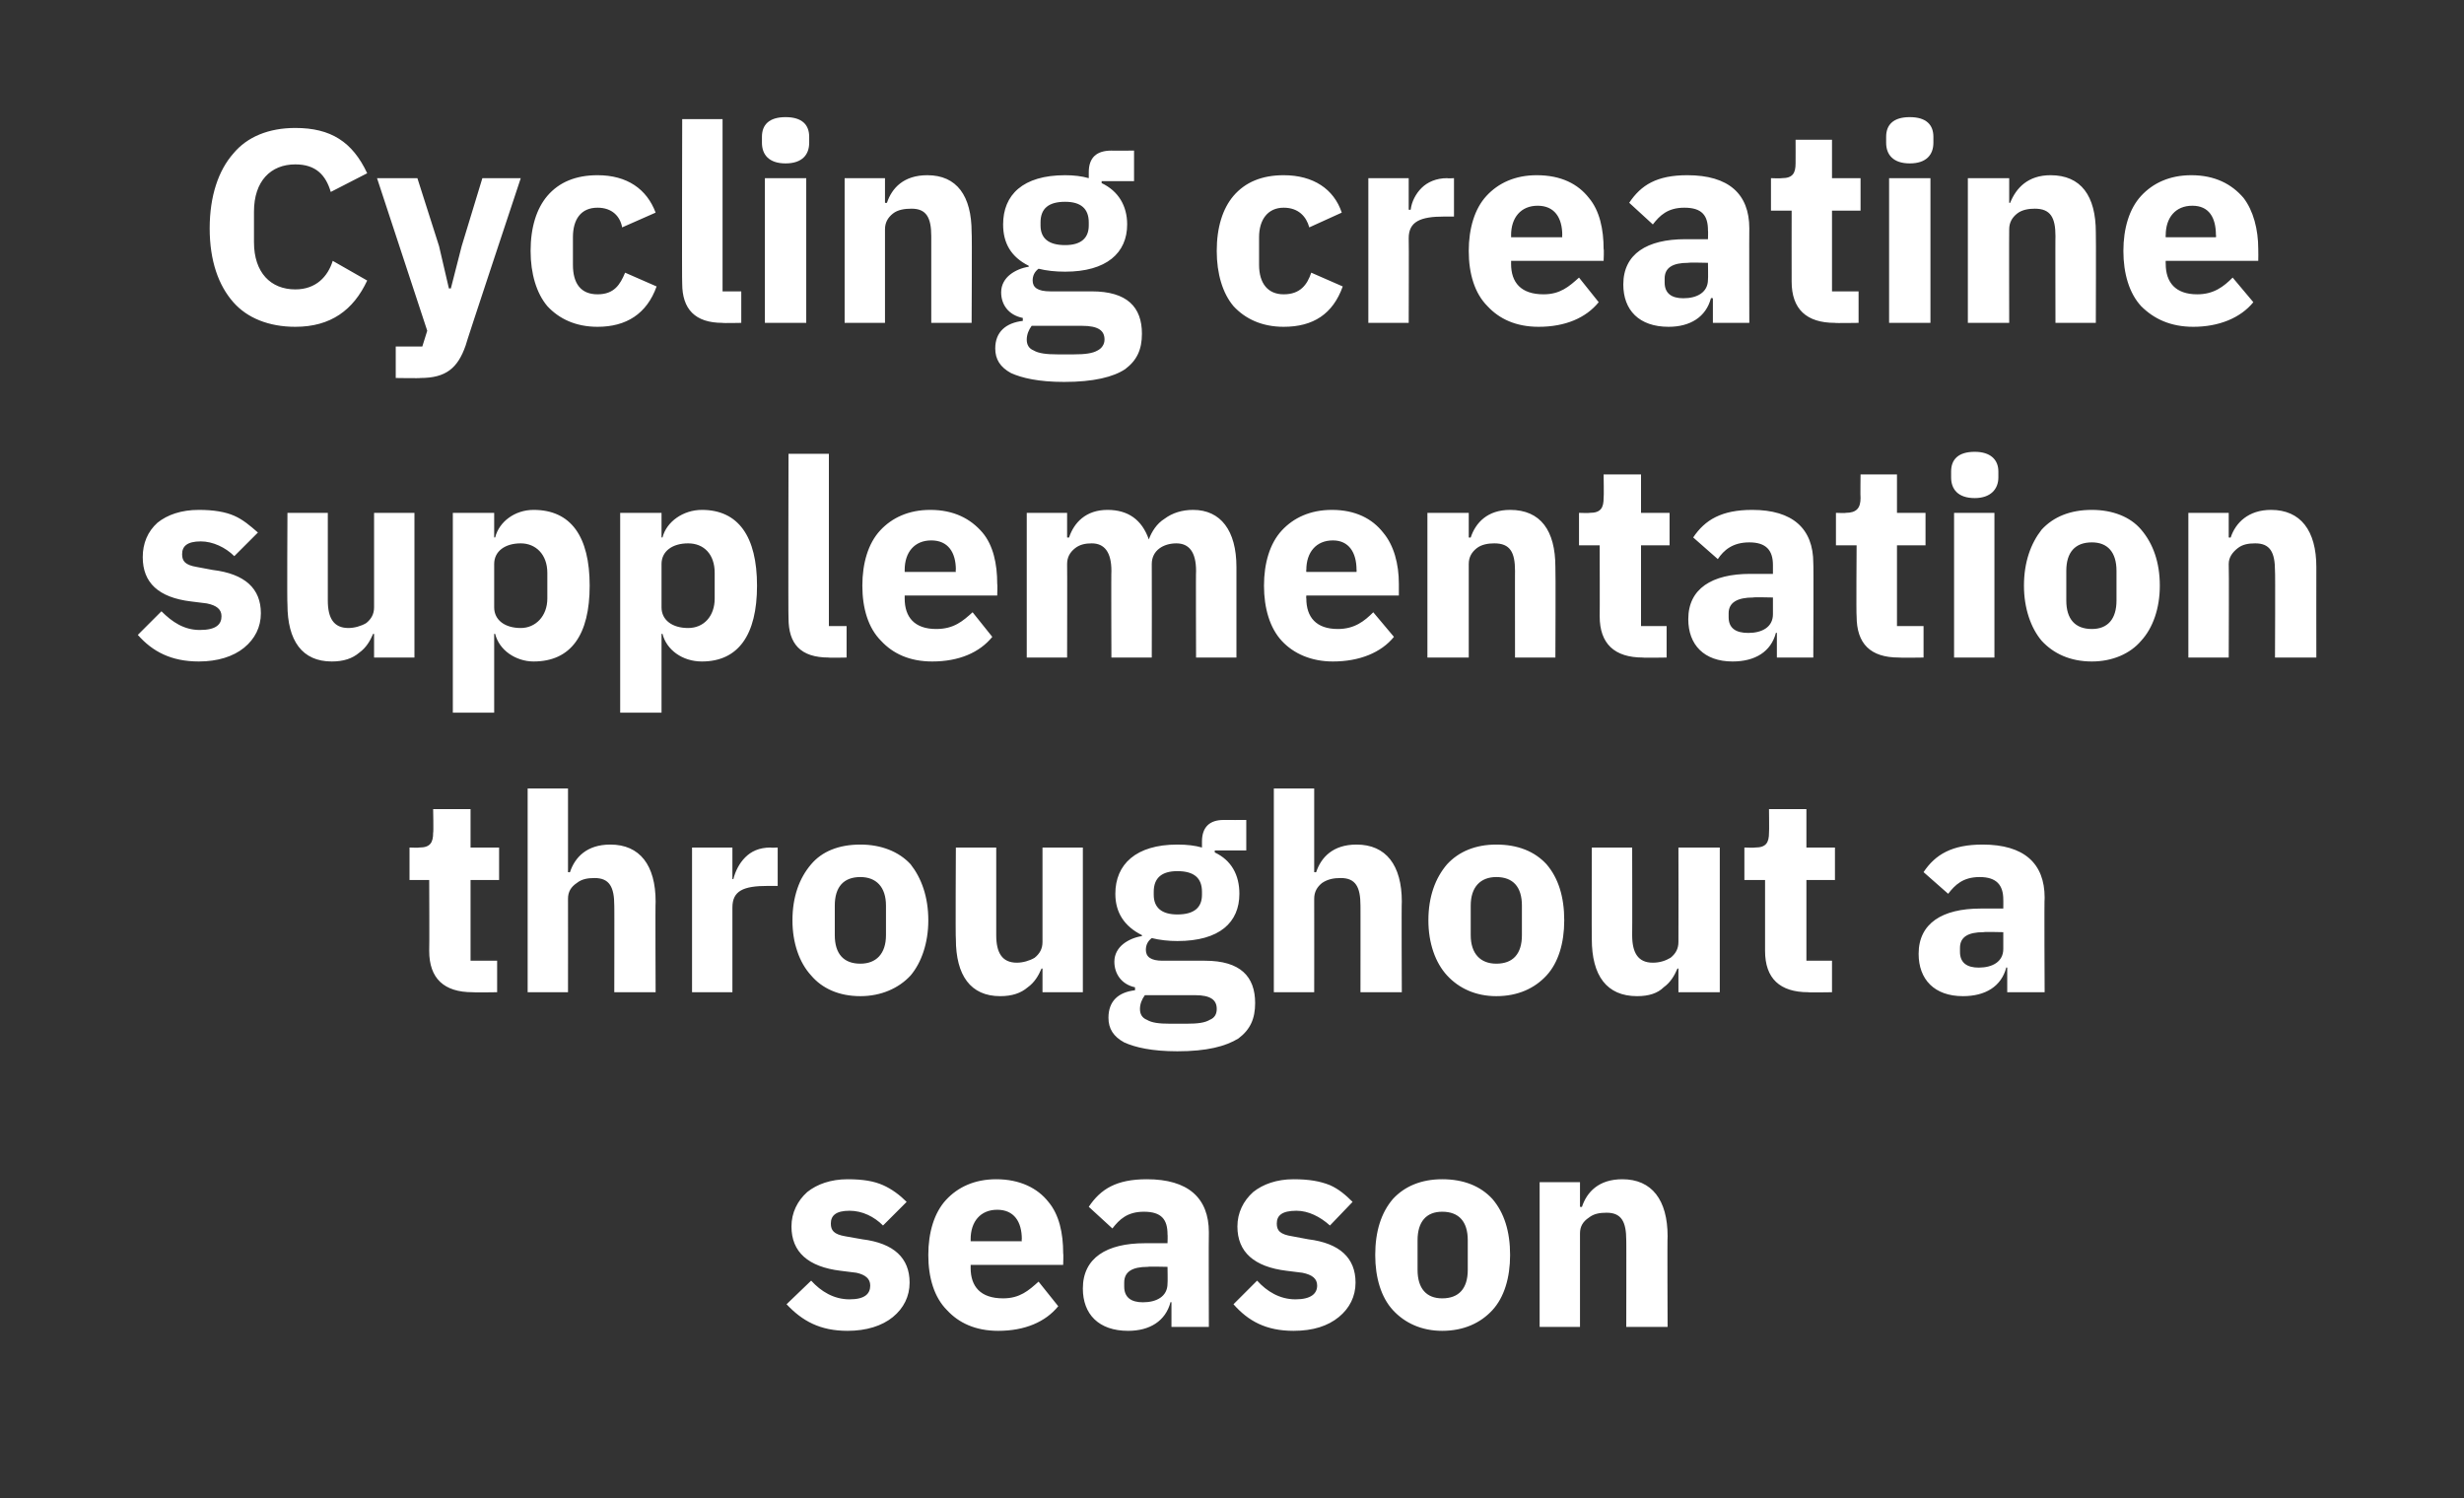 <?xml version="1.0" standalone="no"?><!DOCTYPE svg PUBLIC "-//W3C//DTD SVG 1.1//EN" "http://www.w3.org/Graphics/SVG/1.1/DTD/svg11.dtd"><svg xmlns="http://www.w3.org/2000/svg" version="1.1" width="250.3px" height="152.2px" viewBox="0 -11 250.3 152.2" style="top:-11px"><rect x="0" y="-11" width="250.3" height="152.2" fill="#333333" stroke="none"/>  <desc>Cycling creatine supplementation throughout a season</desc>  <defs/>  <g id="Polygon107025">    <path d="M 90.7 122.8 C 91.8 121.9 92.4 120.7 92.4 119.3 C 92.4 116.8 90.8 115.3 87.6 114.9 C 87.6 114.9 85.9 114.6 85.9 114.6 C 84.7 114.4 84.4 114 84.4 113.3 C 84.4 112.5 84.9 112 86.3 112 C 87.6 112 88.8 112.6 89.7 113.5 C 89.7 113.5 92.1 111.1 92.1 111.1 C 91.4 110.4 90.6 109.8 89.7 109.4 C 88.8 109 87.7 108.8 86.1 108.8 C 84.4 108.8 83 109.3 82 110.1 C 81 111 80.4 112.2 80.4 113.6 C 80.4 116.2 82.1 117.7 85.4 118.1 C 85.4 118.1 87 118.3 87 118.3 C 87.9 118.5 88.4 118.9 88.4 119.6 C 88.4 120.4 87.9 121 86.3 121 C 84.7 121 83.4 120.2 82.4 119.1 C 82.4 119.1 79.9 121.5 79.9 121.5 C 81.5 123.2 83.3 124.2 86.1 124.2 C 88 124.2 89.6 123.7 90.7 122.8 Z M 107.5 121.7 C 107.5 121.7 105.5 119.2 105.5 119.2 C 104.5 120.1 103.6 120.9 101.9 120.9 C 99.6 120.9 98.6 119.7 98.6 117.8 C 98.61 117.76 98.6 117.5 98.6 117.5 L 108 117.5 C 108 117.5 108.04 116.31 108 116.3 C 108 114.3 107.6 112.4 106.5 111.1 C 105.4 109.7 103.6 108.8 101.2 108.8 C 99 108.8 97.3 109.6 96.1 110.9 C 94.9 112.2 94.3 114.2 94.3 116.5 C 94.3 118.8 94.9 120.8 96.2 122.1 C 97.4 123.4 99.1 124.2 101.4 124.2 C 104.1 124.2 106.2 123.3 107.5 121.7 Z M 103.8 114.9 C 103.76 114.85 103.8 115.1 103.8 115.1 L 98.6 115.1 C 98.6 115.1 98.61 114.88 98.6 114.9 C 98.6 113.1 99.6 111.9 101.3 111.9 C 103 111.9 103.8 113.1 103.8 114.9 Z M 122.8 114.2 C 122.77 114.18 122.8 123.8 122.8 123.8 L 119 123.8 L 119 121.3 C 119 121.3 118.88 121.26 118.9 121.3 C 118.4 123.2 116.8 124.2 114.6 124.2 C 111.6 124.2 110 122.5 110 119.9 C 110 116.8 112.4 115.3 116.3 115.3 C 116.3 115.3 118.6 115.3 118.6 115.3 C 118.6 115.3 118.63 114.38 118.6 114.4 C 118.6 112.9 118 112.1 116.2 112.1 C 114.5 112.1 113.7 112.9 113 113.8 C 113 113.8 110.6 111.6 110.6 111.6 C 111.8 109.8 113.4 108.8 116.5 108.8 C 120.7 108.8 122.8 110.7 122.8 114.2 Z M 118.6 117.7 C 118.6 117.7 116.61 117.65 116.6 117.7 C 115 117.7 114.2 118.2 114.2 119.3 C 114.2 119.3 114.2 119.7 114.2 119.7 C 114.2 120.8 114.9 121.3 116.1 121.3 C 117.5 121.3 118.6 120.7 118.6 119.4 C 118.63 119.39 118.6 117.7 118.6 117.7 Z M 136 122.8 C 137.1 121.9 137.7 120.7 137.7 119.3 C 137.7 116.8 136.1 115.3 132.9 114.9 C 132.9 114.9 131.3 114.6 131.3 114.6 C 130 114.4 129.7 114 129.7 113.3 C 129.7 112.5 130.2 112 131.7 112 C 132.9 112 134.1 112.6 135.1 113.5 C 135.1 113.5 137.4 111.1 137.4 111.1 C 136.7 110.4 136 109.8 135.1 109.4 C 134.1 109 133 108.8 131.4 108.8 C 129.7 108.8 128.3 109.3 127.3 110.1 C 126.3 111 125.7 112.2 125.7 113.6 C 125.7 116.2 127.4 117.7 130.7 118.1 C 130.7 118.1 132.3 118.3 132.3 118.3 C 133.3 118.5 133.8 118.9 133.8 119.6 C 133.8 120.4 133.2 121 131.6 121 C 130 121 128.7 120.2 127.7 119.1 C 127.7 119.1 125.3 121.5 125.3 121.5 C 126.8 123.2 128.6 124.2 131.4 124.2 C 133.4 124.2 134.9 123.7 136 122.8 Z M 151.6 122.1 C 152.8 120.8 153.4 118.8 153.4 116.5 C 153.4 114.1 152.8 112.2 151.6 110.8 C 150.4 109.5 148.7 108.8 146.5 108.8 C 144.4 108.8 142.7 109.5 141.5 110.8 C 140.3 112.2 139.7 114.1 139.7 116.5 C 139.7 118.8 140.3 120.8 141.5 122.1 C 142.7 123.4 144.4 124.2 146.5 124.2 C 148.7 124.2 150.4 123.4 151.6 122.1 Z M 144 118 C 144 118 144 115 144 115 C 144 113.1 144.9 112.1 146.5 112.1 C 148.2 112.1 149.1 113.1 149.1 115 C 149.1 115 149.1 118 149.1 118 C 149.1 119.9 148.2 120.9 146.5 120.9 C 144.9 120.9 144 119.9 144 118 Z M 160.5 123.8 C 160.5 123.8 160.51 114.32 160.5 114.3 C 160.5 113.6 160.8 113.1 161.4 112.7 C 161.9 112.3 162.5 112.2 163.2 112.2 C 164.7 112.2 165.2 113.1 165.2 115 C 165.22 114.96 165.2 123.8 165.2 123.8 L 169.4 123.8 C 169.4 123.8 169.36 114.63 169.4 114.6 C 169.4 110.9 167.8 108.8 164.8 108.8 C 162.4 108.8 161.2 110.1 160.7 111.6 C 160.68 111.63 160.5 111.6 160.5 111.6 L 160.5 109.1 L 156.4 109.1 L 156.4 123.8 L 160.5 123.8 Z " stroke="none" fill="#fff"/>  </g>  <g id="Polygon107024">    <path d="M 50.5 89.8 L 50.5 86.6 L 47.8 86.6 L 47.8 78.4 L 50.7 78.4 L 50.7 75.1 L 47.8 75.1 L 47.8 71.2 L 44 71.2 C 44 71.2 44.05 73.57 44 73.6 C 44 74.6 43.7 75.1 42.6 75.1 C 42.59 75.14 41.6 75.1 41.6 75.1 L 41.6 78.4 L 43.6 78.4 C 43.6 78.4 43.63 85.56 43.6 85.6 C 43.6 88.4 45.1 89.8 48 89.8 C 48 89.84 50.5 89.8 50.5 89.8 Z M 53.6 89.8 L 57.7 89.8 C 57.7 89.8 57.71 80.32 57.7 80.3 C 57.7 79.6 58 79.1 58.6 78.7 C 59.1 78.3 59.7 78.2 60.4 78.2 C 61.9 78.2 62.4 79.1 62.4 81 C 62.42 80.96 62.4 89.8 62.4 89.8 L 66.6 89.8 C 66.6 89.8 66.56 80.63 66.6 80.6 C 66.6 76.9 65 74.8 62 74.8 C 59.6 74.8 58.4 76.1 57.9 77.6 C 57.88 77.63 57.7 77.6 57.7 77.6 L 57.7 69.1 L 53.6 69.1 L 53.6 89.8 Z M 74.4 89.8 C 74.4 89.8 74.4 81.24 74.4 81.2 C 74.4 79.5 75.5 79 78 79 C 77.98 79 79 79 79 79 L 79 75.1 C 79 75.1 78.29 75.14 78.3 75.1 C 77.1 75.1 76.3 75.5 75.7 76.1 C 75.1 76.7 74.7 77.5 74.5 78.3 C 74.54 78.33 74.4 78.3 74.4 78.3 L 74.4 75.1 L 70.3 75.1 L 70.3 89.8 L 74.4 89.8 Z M 92.5 88.1 C 93.6 86.8 94.3 84.8 94.3 82.5 C 94.3 80.1 93.6 78.2 92.5 76.8 C 91.3 75.5 89.5 74.8 87.4 74.8 C 85.2 74.8 83.5 75.5 82.4 76.8 C 81.2 78.2 80.5 80.1 80.5 82.5 C 80.5 84.8 81.2 86.8 82.4 88.1 C 83.5 89.4 85.2 90.2 87.4 90.2 C 89.5 90.2 91.3 89.4 92.5 88.1 Z M 84.8 84 C 84.8 84 84.8 81 84.8 81 C 84.8 79.1 85.7 78.1 87.4 78.1 C 89 78.1 90 79.1 90 81 C 90 81 90 84 90 84 C 90 85.9 89 86.9 87.4 86.9 C 85.7 86.9 84.8 85.9 84.8 84 Z M 105.9 89.8 L 110 89.8 L 110 75.1 L 105.9 75.1 C 105.9 75.1 105.9 84.69 105.9 84.7 C 105.9 85.4 105.6 85.9 105.1 86.3 C 104.6 86.6 103.9 86.8 103.3 86.8 C 101.8 86.8 101.2 85.8 101.2 84 C 101.2 84.02 101.2 75.1 101.2 75.1 L 97.1 75.1 C 97.1 75.1 97.05 84.38 97.1 84.4 C 97.1 88.1 98.6 90.2 101.6 90.2 C 102.8 90.2 103.7 89.9 104.4 89.3 C 105.1 88.8 105.5 88.1 105.8 87.4 C 105.76 87.38 105.9 87.4 105.9 87.4 L 105.9 89.8 Z M 122.4 86.6 C 122.4 86.6 118.1 86.6 118.1 86.6 C 116.9 86.6 116.4 86.2 116.4 85.5 C 116.4 85 116.6 84.6 117 84.3 C 117.8 84.5 118.7 84.6 119.6 84.6 C 123.9 84.6 125.9 82.7 125.9 79.8 C 125.9 77.9 125.1 76.4 123.4 75.6 C 123.4 75.56 123.4 75.4 123.4 75.4 L 126.6 75.4 L 126.6 72.3 C 126.6 72.3 124.32 72.31 124.3 72.3 C 122.9 72.3 122.1 73 122.1 74.5 C 122.1 74.5 122.1 75.1 122.1 75.1 C 121.4 74.9 120.6 74.8 119.6 74.8 C 115.4 74.8 113.3 76.8 113.3 79.8 C 113.3 81.7 114.2 83.1 116 84 C 116 84 116 84.1 116 84.1 C 115.3 84.2 114.6 84.5 114.1 84.9 C 113.6 85.3 113.2 85.9 113.2 86.7 C 113.2 87.9 113.9 89 115.3 89.3 C 115.3 89.3 115.3 89.6 115.3 89.6 C 113.6 89.8 112.6 90.7 112.6 92.4 C 112.6 93.5 113.1 94.3 114.2 94.9 C 115.3 95.4 117 95.8 119.6 95.8 C 122.6 95.8 124.5 95.3 125.8 94.5 C 127 93.6 127.5 92.5 127.5 90.9 C 127.5 88.2 126 86.6 122.4 86.6 Z M 122.9 92.6 C 122.4 92.9 121.7 93 120.5 93 C 120.5 93 118.9 93 118.9 93 C 117.7 93 117 92.9 116.5 92.6 C 116 92.4 115.8 92 115.8 91.5 C 115.8 91 116 90.5 116.3 90.1 C 116.3 90.1 121.4 90.1 121.4 90.1 C 123 90.1 123.6 90.6 123.6 91.5 C 123.6 92 123.4 92.4 122.9 92.6 Z M 117.2 79.9 C 117.2 79.9 117.2 79.6 117.2 79.6 C 117.2 78.2 118 77.5 119.6 77.5 C 121.3 77.5 122.1 78.2 122.1 79.6 C 122.1 79.6 122.1 79.9 122.1 79.9 C 122.1 81.2 121.3 81.9 119.6 81.9 C 118 81.9 117.2 81.2 117.2 79.9 Z M 129.4 89.8 L 133.5 89.8 C 133.5 89.8 133.51 80.32 133.5 80.3 C 133.5 79.6 133.8 79.1 134.3 78.7 C 134.9 78.3 135.5 78.2 136.2 78.2 C 137.7 78.2 138.2 79.1 138.2 81 C 138.21 80.96 138.2 89.8 138.2 89.8 L 142.4 89.8 C 142.4 89.8 142.36 80.63 142.4 80.6 C 142.4 76.9 140.8 74.8 137.8 74.8 C 135.4 74.8 134.2 76.1 133.7 77.6 C 133.68 77.63 133.5 77.6 133.5 77.6 L 133.5 69.1 L 129.4 69.1 L 129.4 89.8 Z M 157.1 88.1 C 158.3 86.8 158.9 84.8 158.9 82.5 C 158.9 80.1 158.3 78.2 157.1 76.8 C 155.9 75.5 154.2 74.8 152 74.8 C 149.9 74.8 148.2 75.5 147 76.8 C 145.8 78.2 145.1 80.1 145.1 82.5 C 145.1 84.8 145.8 86.8 147 88.1 C 148.2 89.4 149.9 90.2 152 90.2 C 154.2 90.2 155.9 89.4 157.1 88.1 Z M 149.4 84 C 149.4 84 149.4 81 149.4 81 C 149.4 79.1 150.4 78.1 152 78.1 C 153.7 78.1 154.6 79.1 154.6 81 C 154.6 81 154.6 84 154.6 84 C 154.6 85.9 153.7 86.9 152 86.9 C 150.4 86.9 149.4 85.9 149.4 84 Z M 170.5 89.8 L 174.7 89.8 L 174.7 75.1 L 170.5 75.1 C 170.5 75.1 170.52 84.69 170.5 84.7 C 170.5 85.4 170.2 85.9 169.7 86.3 C 169.2 86.6 168.6 86.8 167.9 86.8 C 166.4 86.8 165.8 85.8 165.8 84 C 165.82 84.02 165.8 75.1 165.8 75.1 L 161.7 75.1 C 161.7 75.1 161.68 84.38 161.7 84.4 C 161.7 88.1 163.2 90.2 166.3 90.2 C 167.5 90.2 168.4 89.9 169 89.3 C 169.7 88.8 170.1 88.1 170.4 87.4 C 170.38 87.38 170.5 87.4 170.5 87.4 L 170.5 89.8 Z M 186.1 89.8 L 186.1 86.6 L 183.5 86.6 L 183.5 78.4 L 186.4 78.4 L 186.4 75.1 L 183.5 75.1 L 183.5 71.2 L 179.7 71.2 C 179.7 71.2 179.73 73.57 179.7 73.6 C 179.7 74.6 179.4 75.1 178.3 75.1 C 178.28 75.14 177.2 75.1 177.2 75.1 L 177.2 78.4 L 179.3 78.4 C 179.3 78.4 179.31 85.56 179.3 85.6 C 179.3 88.4 180.8 89.8 183.7 89.8 C 183.68 89.84 186.1 89.8 186.1 89.8 Z M 207.7 80.2 C 207.65 80.18 207.7 89.8 207.7 89.8 L 203.9 89.8 L 203.9 87.3 C 203.9 87.3 203.76 87.26 203.8 87.3 C 203.3 89.2 201.7 90.2 199.4 90.2 C 196.5 90.2 194.9 88.5 194.9 85.9 C 194.9 82.8 197.3 81.3 201.2 81.3 C 201.18 81.3 203.5 81.3 203.5 81.3 C 203.5 81.3 203.51 80.38 203.5 80.4 C 203.5 78.9 202.8 78.1 201.1 78.1 C 199.4 78.1 198.6 78.9 197.9 79.8 C 197.9 79.8 195.4 77.6 195.4 77.6 C 196.6 75.8 198.3 74.8 201.4 74.8 C 205.6 74.8 207.7 76.7 207.7 80.2 Z M 203.5 83.7 C 203.5 83.7 201.49 83.65 201.5 83.7 C 199.9 83.7 199.1 84.2 199.1 85.3 C 199.1 85.3 199.1 85.7 199.1 85.7 C 199.1 86.8 199.8 87.3 201 87.3 C 202.4 87.3 203.5 86.7 203.5 85.4 C 203.51 85.39 203.5 83.7 203.5 83.7 Z " stroke="none" fill="#fff"/>  </g>  <g id="Polygon107023">    <path d="M 24.8 54.8 C 25.9 53.9 26.5 52.7 26.5 51.3 C 26.5 48.8 24.9 47.3 21.6 46.9 C 21.6 46.9 20 46.6 20 46.6 C 18.8 46.4 18.5 46 18.5 45.3 C 18.5 44.5 19 44 20.4 44 C 21.6 44 22.9 44.6 23.8 45.5 C 23.8 45.5 26.2 43.1 26.2 43.1 C 25.4 42.4 24.7 41.8 23.8 41.4 C 22.9 41 21.7 40.8 20.2 40.8 C 18.4 40.8 17 41.3 16 42.1 C 15 43 14.5 44.2 14.5 45.6 C 14.5 48.2 16.1 49.7 19.4 50.1 C 19.4 50.1 21 50.3 21 50.3 C 22 50.5 22.5 50.9 22.5 51.6 C 22.5 52.4 22 53 20.3 53 C 18.7 53 17.5 52.2 16.4 51.1 C 16.4 51.1 14 53.5 14 53.5 C 15.5 55.2 17.4 56.2 20.2 56.2 C 22.1 56.2 23.7 55.7 24.8 54.8 Z M 38 55.8 L 42.1 55.8 L 42.1 41.1 L 38 41.1 C 38 41.1 38 50.69 38 50.7 C 38 51.4 37.7 51.9 37.2 52.3 C 36.7 52.6 36 52.8 35.4 52.8 C 33.9 52.8 33.3 51.8 33.3 50 C 33.3 50.02 33.3 41.1 33.3 41.1 L 29.2 41.1 C 29.2 41.1 29.15 50.38 29.2 50.4 C 29.2 54.1 30.7 56.2 33.7 56.2 C 34.9 56.2 35.8 55.9 36.5 55.3 C 37.2 54.8 37.6 54.1 37.9 53.4 C 37.86 53.38 38 53.4 38 53.4 L 38 55.8 Z M 46 61.4 L 50.2 61.4 L 50.2 53.4 C 50.2 53.4 50.29 53.38 50.3 53.4 C 50.5 54.2 51 54.9 51.7 55.4 C 52.4 55.9 53.3 56.2 54.2 56.2 C 58 56.2 59.9 53.5 59.9 48.5 C 59.9 43.5 58 40.8 54.2 40.8 C 52.3 40.8 50.7 42 50.3 43.6 C 50.29 43.6 50.2 43.6 50.2 43.6 L 50.2 41.1 L 46 41.1 L 46 61.4 Z M 50.2 50.7 C 50.2 50.7 50.2 46.3 50.2 46.3 C 50.2 45 51.3 44.2 52.9 44.2 C 54.4 44.2 55.6 45.3 55.6 47.2 C 55.6 47.2 55.6 49.8 55.6 49.8 C 55.6 51.6 54.4 52.8 52.9 52.8 C 51.3 52.8 50.2 52 50.2 50.7 Z M 63 61.4 L 67.2 61.4 L 67.2 53.4 C 67.2 53.4 67.32 53.38 67.3 53.4 C 67.5 54.2 68 54.9 68.7 55.4 C 69.4 55.9 70.3 56.2 71.3 56.2 C 75 56.2 76.9 53.5 76.9 48.5 C 76.9 43.5 75 40.8 71.3 40.8 C 69.4 40.8 67.7 42 67.3 43.6 C 67.32 43.6 67.2 43.6 67.2 43.6 L 67.2 41.1 L 63 41.1 L 63 61.4 Z M 67.2 50.7 C 67.2 50.7 67.2 46.3 67.2 46.3 C 67.2 45 68.3 44.2 69.9 44.2 C 71.5 44.2 72.6 45.3 72.6 47.2 C 72.6 47.2 72.6 49.8 72.6 49.8 C 72.6 51.6 71.5 52.8 69.9 52.8 C 68.3 52.8 67.2 52 67.2 50.7 Z M 86 55.8 L 86 52.6 L 84.2 52.6 L 84.2 35.1 L 80.1 35.1 C 80.1 35.1 80.06 51.81 80.1 51.8 C 80.1 54.4 81.3 55.8 84.2 55.8 C 84.17 55.84 86 55.8 86 55.8 Z M 100.8 53.7 C 100.8 53.7 98.8 51.2 98.8 51.2 C 97.8 52.1 96.9 52.9 95.1 52.9 C 92.9 52.9 91.9 51.7 91.9 49.8 C 91.9 49.76 91.9 49.5 91.9 49.5 L 101.3 49.5 C 101.3 49.5 101.34 48.31 101.3 48.3 C 101.3 46.3 100.9 44.4 99.8 43.1 C 98.6 41.7 96.9 40.8 94.5 40.8 C 92.3 40.8 90.6 41.6 89.4 42.9 C 88.2 44.2 87.6 46.2 87.6 48.5 C 87.6 50.8 88.2 52.8 89.5 54.1 C 90.7 55.4 92.4 56.2 94.7 56.2 C 97.4 56.2 99.5 55.3 100.8 53.7 Z M 97.1 46.9 C 97.05 46.85 97.1 47.1 97.1 47.1 L 91.9 47.1 C 91.9 47.1 91.9 46.88 91.9 46.9 C 91.9 45.1 92.9 43.9 94.6 43.9 C 96.3 43.9 97.1 45.1 97.1 46.9 Z M 108.4 55.8 C 108.4 55.8 108.42 46.32 108.4 46.3 C 108.4 45.6 108.7 45.1 109.2 44.7 C 109.7 44.3 110.3 44.2 110.9 44.2 C 112.2 44.2 112.9 45.1 112.9 47 C 112.87 46.96 112.9 55.8 112.9 55.8 L 117 55.8 C 117 55.8 117.02 46.32 117 46.3 C 117 44.9 118.2 44.2 119.5 44.2 C 120.8 44.2 121.5 45.1 121.5 47 C 121.47 46.96 121.5 55.8 121.5 55.8 L 125.6 55.8 C 125.6 55.8 125.61 46.63 125.6 46.6 C 125.6 42.9 124 40.8 121.2 40.8 C 120.1 40.8 119.1 41.1 118.3 41.7 C 117.5 42.2 117 43 116.7 43.8 C 116.7 43.8 116.7 43.8 116.7 43.8 C 116 41.8 114.6 40.8 112.5 40.8 C 110.3 40.8 109.1 42.1 108.6 43.6 C 108.59 43.63 108.4 43.6 108.4 43.6 L 108.4 41.1 L 104.3 41.1 L 104.3 55.8 L 108.4 55.8 Z M 141.6 53.7 C 141.6 53.7 139.5 51.2 139.5 51.2 C 138.6 52.1 137.6 52.9 135.9 52.9 C 133.7 52.9 132.7 51.7 132.7 49.8 C 132.67 49.76 132.7 49.5 132.7 49.5 L 142.1 49.5 C 142.1 49.5 142.1 48.31 142.1 48.3 C 142.1 46.3 141.6 44.4 140.5 43.1 C 139.4 41.7 137.7 40.8 135.3 40.8 C 133.1 40.8 131.4 41.6 130.2 42.9 C 129 44.2 128.4 46.2 128.4 48.5 C 128.4 50.8 129 52.8 130.2 54.1 C 131.4 55.4 133.2 56.2 135.4 56.2 C 138.1 56.2 140.3 55.3 141.6 53.7 Z M 137.8 46.9 C 137.82 46.85 137.8 47.1 137.8 47.1 L 132.7 47.1 C 132.7 47.1 132.67 46.88 132.7 46.9 C 132.7 45.1 133.7 43.9 135.4 43.9 C 137 43.9 137.8 45.1 137.8 46.9 Z M 149.2 55.8 C 149.2 55.8 149.19 46.32 149.2 46.3 C 149.2 45.6 149.5 45.1 150 44.7 C 150.5 44.3 151.2 44.2 151.8 44.2 C 153.4 44.2 153.9 45.1 153.9 47 C 153.89 46.96 153.9 55.8 153.9 55.8 L 158 55.8 C 158 55.8 158.04 46.63 158 46.6 C 158 42.9 156.5 40.8 153.4 40.8 C 151.1 40.8 149.9 42.1 149.4 43.6 C 149.36 43.63 149.2 43.6 149.2 43.6 L 149.2 41.1 L 145 41.1 L 145 55.8 L 149.2 55.8 Z M 169.3 55.8 L 169.3 52.6 L 166.7 52.6 L 166.7 44.4 L 169.6 44.4 L 169.6 41.1 L 166.7 41.1 L 166.7 37.2 L 162.9 37.2 C 162.9 37.2 162.94 39.57 162.9 39.6 C 162.9 40.6 162.6 41.1 161.5 41.1 C 161.48 41.14 160.4 41.1 160.4 41.1 L 160.4 44.4 L 162.5 44.4 C 162.5 44.4 162.52 51.56 162.5 51.6 C 162.5 54.4 164 55.8 166.9 55.8 C 166.88 55.84 169.3 55.8 169.3 55.8 Z M 184.2 46.2 C 184.24 46.18 184.2 55.8 184.2 55.8 L 180.5 55.8 L 180.5 53.3 C 180.5 53.3 180.35 53.26 180.4 53.3 C 179.9 55.2 178.3 56.2 176 56.2 C 173.1 56.2 171.5 54.5 171.5 51.9 C 171.5 48.8 173.9 47.3 177.8 47.3 C 177.77 47.3 180.1 47.3 180.1 47.3 C 180.1 47.3 180.1 46.38 180.1 46.4 C 180.1 44.9 179.4 44.1 177.7 44.1 C 176 44.1 175.1 44.9 174.5 45.8 C 174.5 45.8 172 43.6 172 43.6 C 173.2 41.8 174.9 40.8 178 40.8 C 182.1 40.8 184.2 42.7 184.2 46.2 Z M 180.1 49.7 C 180.1 49.7 178.08 49.65 178.1 49.7 C 176.5 49.7 175.6 50.2 175.6 51.3 C 175.6 51.3 175.6 51.7 175.6 51.7 C 175.6 52.8 176.3 53.3 177.6 53.3 C 179 53.3 180.1 52.7 180.1 51.4 C 180.1 51.39 180.1 49.7 180.1 49.7 Z M 195.4 55.8 L 195.4 52.6 L 192.7 52.6 L 192.7 44.4 L 195.6 44.4 L 195.6 41.1 L 192.7 41.1 L 192.7 37.2 L 189 37.2 C 189 37.2 188.97 39.57 189 39.6 C 189 40.6 188.6 41.1 187.5 41.1 C 187.52 41.14 186.5 41.1 186.5 41.1 L 186.5 44.4 L 188.6 44.4 C 188.6 44.4 188.55 51.56 188.6 51.6 C 188.6 54.4 190 55.8 192.9 55.8 C 192.92 55.84 195.4 55.8 195.4 55.8 Z M 203 37.5 C 203 37.5 203 36.9 203 36.9 C 203 35.7 202.2 34.9 200.6 34.9 C 198.9 34.9 198.2 35.7 198.2 36.9 C 198.2 36.9 198.2 37.5 198.2 37.5 C 198.2 38.7 198.9 39.6 200.6 39.6 C 202.2 39.6 203 38.7 203 37.5 Z M 198.5 55.8 L 202.6 55.8 L 202.6 41.1 L 198.5 41.1 L 198.5 55.8 Z M 217.5 54.1 C 218.7 52.8 219.4 50.8 219.4 48.5 C 219.4 46.1 218.7 44.2 217.5 42.8 C 216.4 41.5 214.6 40.8 212.5 40.8 C 210.3 40.8 208.6 41.5 207.4 42.8 C 206.3 44.2 205.6 46.1 205.6 48.5 C 205.6 50.8 206.3 52.8 207.4 54.1 C 208.6 55.4 210.3 56.2 212.5 56.2 C 214.6 56.2 216.4 55.4 217.5 54.1 Z M 209.9 50 C 209.9 50 209.9 47 209.9 47 C 209.9 45.1 210.8 44.1 212.5 44.1 C 214.1 44.1 215 45.1 215 47 C 215 47 215 50 215 50 C 215 51.9 214.1 52.9 212.5 52.9 C 210.8 52.9 209.9 51.9 209.9 50 Z M 226.4 55.8 C 226.4 55.8 226.44 46.32 226.4 46.3 C 226.4 45.6 226.8 45.1 227.3 44.7 C 227.8 44.3 228.4 44.2 229.1 44.2 C 230.6 44.2 231.1 45.1 231.1 47 C 231.14 46.96 231.1 55.8 231.1 55.8 L 235.3 55.8 C 235.3 55.8 235.29 46.63 235.3 46.6 C 235.3 42.9 233.7 40.8 230.7 40.8 C 228.4 40.8 227.1 42.1 226.6 43.6 C 226.61 43.63 226.4 43.6 226.4 43.6 L 226.4 41.1 L 222.3 41.1 L 222.3 55.8 L 226.4 55.8 Z " stroke="none" fill="#fff"/>  </g>  <g id="Polygon107022">    <path d="M 37.3 17.5 C 37.3 17.5 33.8 15.5 33.8 15.5 C 33.3 17.1 32.1 18.4 30 18.4 C 27.5 18.4 25.8 16.7 25.8 13.6 C 25.8 13.6 25.8 10.5 25.8 10.5 C 25.8 7.4 27.5 5.7 30 5.7 C 32.1 5.7 33.1 6.8 33.6 8.5 C 33.6 8.5 37.3 6.6 37.3 6.6 C 35.8 3.4 33.6 2 30 2 C 27.3 2 25.1 2.9 23.7 4.6 C 22.2 6.3 21.3 8.9 21.3 12.2 C 21.3 15.5 22.2 18 23.7 19.7 C 25.1 21.3 27.3 22.2 30 22.2 C 33.6 22.2 35.9 20.5 37.3 17.5 Z M 46.9 14 L 45.8 18.3 L 45.6 18.3 L 44.6 14 L 42.4 7.1 L 38.3 7.1 L 43.4 22.6 L 42.9 24.2 L 40.2 24.2 L 40.2 27.4 C 40.2 27.4 42.75 27.44 42.7 27.4 C 45.3 27.4 46.5 26.4 47.3 24.1 C 47.25 24.11 52.9 7.1 52.9 7.1 L 49 7.1 L 46.9 14 Z M 66.7 18.1 C 66.7 18.1 63.5 16.7 63.5 16.7 C 63 17.9 62.4 18.9 60.7 18.9 C 59 18.9 58.2 17.8 58.2 15.9 C 58.2 15.9 58.2 13.1 58.2 13.1 C 58.2 11.3 59 10.1 60.7 10.1 C 62.2 10.1 63 11 63.2 12.1 C 63.2 12.1 66.6 10.6 66.6 10.6 C 65.7 8.2 63.7 6.8 60.7 6.8 C 58.5 6.8 56.8 7.5 55.6 8.9 C 54.5 10.2 53.9 12.1 53.9 14.5 C 53.9 16.8 54.5 18.8 55.6 20.1 C 56.8 21.4 58.5 22.2 60.7 22.2 C 63.6 22.2 65.7 20.9 66.7 18.1 Z M 75.3 21.8 L 75.3 18.6 L 73.4 18.6 L 73.4 1.1 L 69.3 1.1 C 69.3 1.1 69.26 17.81 69.3 17.8 C 69.3 20.4 70.6 21.8 73.4 21.8 C 73.38 21.84 75.3 21.8 75.3 21.8 Z M 82.2 3.5 C 82.2 3.5 82.2 2.9 82.2 2.9 C 82.2 1.7 81.5 0.9 79.8 0.9 C 78.1 0.9 77.4 1.7 77.4 2.9 C 77.4 2.9 77.4 3.5 77.4 3.5 C 77.4 4.7 78.1 5.6 79.8 5.6 C 81.5 5.6 82.2 4.7 82.2 3.5 Z M 77.7 21.8 L 81.9 21.8 L 81.9 7.1 L 77.7 7.1 L 77.7 21.8 Z M 89.9 21.8 C 89.9 21.8 89.9 12.32 89.9 12.3 C 89.9 11.6 90.2 11.1 90.7 10.7 C 91.2 10.3 91.9 10.2 92.6 10.2 C 94.1 10.2 94.6 11.1 94.6 13 C 94.6 12.96 94.6 21.8 94.6 21.8 L 98.7 21.8 C 98.7 21.8 98.75 12.63 98.7 12.6 C 98.7 8.9 97.2 6.8 94.2 6.8 C 91.8 6.8 90.6 8.1 90.1 9.6 C 90.07 9.63 89.9 9.6 89.9 9.6 L 89.9 7.1 L 85.8 7.1 L 85.8 21.8 L 89.9 21.8 Z M 110.9 18.6 C 110.9 18.6 106.7 18.6 106.7 18.6 C 105.4 18.6 104.9 18.2 104.9 17.5 C 104.9 17 105.1 16.6 105.5 16.3 C 106.3 16.5 107.2 16.6 108.2 16.6 C 112.4 16.6 114.5 14.7 114.5 11.8 C 114.5 9.9 113.6 8.4 111.9 7.6 C 111.93 7.56 111.9 7.4 111.9 7.4 L 115.2 7.4 L 115.2 4.3 C 115.2 4.3 112.86 4.31 112.9 4.3 C 111.4 4.3 110.6 5 110.6 6.5 C 110.6 6.5 110.6 7.1 110.6 7.1 C 109.9 6.9 109.1 6.8 108.2 6.8 C 103.9 6.8 101.9 8.8 101.9 11.8 C 101.9 13.7 102.7 15.1 104.5 16 C 104.5 16 104.5 16.1 104.5 16.1 C 103.8 16.2 103.1 16.5 102.6 16.9 C 102.1 17.3 101.7 17.9 101.7 18.7 C 101.7 19.9 102.4 21 103.9 21.3 C 103.9 21.3 103.9 21.6 103.9 21.6 C 102.2 21.8 101.1 22.7 101.1 24.4 C 101.1 25.5 101.6 26.3 102.7 26.9 C 103.8 27.4 105.5 27.8 108.1 27.8 C 111.1 27.8 113.1 27.3 114.3 26.5 C 115.5 25.6 116 24.5 116 22.9 C 116 20.2 114.5 18.6 110.9 18.6 Z M 111.5 24.6 C 111 24.9 110.2 25 109.1 25 C 109.1 25 107.4 25 107.4 25 C 106.3 25 105.5 24.9 105 24.6 C 104.5 24.4 104.3 24 104.3 23.5 C 104.3 23 104.5 22.5 104.8 22.1 C 104.8 22.1 109.9 22.1 109.9 22.1 C 111.6 22.1 112.2 22.6 112.2 23.5 C 112.2 24 111.9 24.4 111.5 24.6 Z M 105.7 11.9 C 105.7 11.9 105.7 11.6 105.7 11.6 C 105.7 10.2 106.5 9.5 108.2 9.5 C 109.8 9.5 110.6 10.2 110.6 11.6 C 110.6 11.6 110.6 11.9 110.6 11.9 C 110.6 13.2 109.8 13.9 108.2 13.9 C 106.5 13.9 105.7 13.2 105.7 11.9 Z M 136.4 18.1 C 136.4 18.1 133.2 16.7 133.2 16.7 C 132.8 17.9 132.1 18.9 130.4 18.9 C 128.8 18.9 127.9 17.8 127.9 15.9 C 127.9 15.9 127.9 13.1 127.9 13.1 C 127.9 11.3 128.8 10.1 130.4 10.1 C 131.9 10.1 132.7 11 133 12.1 C 133 12.1 136.3 10.6 136.3 10.6 C 135.5 8.2 133.4 6.8 130.4 6.8 C 128.2 6.8 126.5 7.5 125.3 8.9 C 124.2 10.2 123.6 12.1 123.6 14.5 C 123.6 16.8 124.2 18.8 125.3 20.1 C 126.5 21.4 128.2 22.2 130.4 22.2 C 133.4 22.2 135.4 20.9 136.4 18.1 Z M 143.1 21.8 C 143.1 21.8 143.13 13.24 143.1 13.2 C 143.1 11.5 144.3 11 146.7 11 C 146.71 11 147.7 11 147.7 11 L 147.7 7.1 C 147.7 7.1 147.02 7.14 147 7.1 C 145.9 7.1 145 7.5 144.4 8.1 C 143.8 8.7 143.4 9.5 143.3 10.3 C 143.27 10.33 143.1 10.3 143.1 10.3 L 143.1 7.1 L 139 7.1 L 139 21.8 L 143.1 21.8 Z M 162.4 19.7 C 162.4 19.7 160.4 17.2 160.4 17.2 C 159.4 18.1 158.5 18.9 156.8 18.9 C 154.5 18.9 153.5 17.7 153.5 15.8 C 153.51 15.76 153.5 15.5 153.5 15.5 L 162.9 15.5 C 162.9 15.5 162.95 14.31 162.9 14.3 C 162.9 12.3 162.5 10.4 161.4 9.1 C 160.3 7.7 158.6 6.8 156.1 6.8 C 153.9 6.8 152.2 7.6 151 8.9 C 149.8 10.2 149.2 12.2 149.2 14.5 C 149.2 16.8 149.8 18.8 151.1 20.1 C 152.3 21.4 154 22.2 156.3 22.2 C 159 22.2 161.1 21.3 162.4 19.7 Z M 158.7 12.9 C 158.67 12.85 158.7 13.1 158.7 13.1 L 153.5 13.1 C 153.5 13.1 153.51 12.88 153.5 12.9 C 153.5 11.1 154.5 9.9 156.2 9.9 C 157.9 9.9 158.7 11.1 158.7 12.9 Z M 177.7 12.2 C 177.68 12.18 177.7 21.8 177.7 21.8 L 174 21.8 L 174 19.3 C 174 19.3 173.78 19.26 173.8 19.3 C 173.3 21.2 171.7 22.2 169.5 22.2 C 166.5 22.2 164.9 20.5 164.9 17.9 C 164.9 14.8 167.3 13.3 171.2 13.3 C 171.21 13.3 173.5 13.3 173.5 13.3 C 173.5 13.3 173.53 12.38 173.5 12.4 C 173.5 10.9 172.9 10.1 171.1 10.1 C 169.4 10.1 168.6 10.9 167.9 11.8 C 167.9 11.8 165.5 9.6 165.5 9.6 C 166.7 7.8 168.3 6.8 171.4 6.8 C 175.6 6.8 177.7 8.7 177.7 12.2 Z M 173.5 15.7 C 173.5 15.7 171.52 15.65 171.5 15.7 C 169.9 15.7 169.1 16.2 169.1 17.3 C 169.1 17.3 169.1 17.7 169.1 17.7 C 169.1 18.8 169.8 19.3 171 19.3 C 172.4 19.3 173.5 18.7 173.5 17.4 C 173.53 17.39 173.5 15.7 173.5 15.7 Z M 188.8 21.8 L 188.8 18.6 L 186.1 18.6 L 186.1 10.4 L 189 10.4 L 189 7.1 L 186.1 7.1 L 186.1 3.2 L 182.4 3.2 C 182.4 3.2 182.41 5.57 182.4 5.6 C 182.4 6.6 182.1 7.1 181 7.1 C 180.95 7.14 179.9 7.1 179.9 7.1 L 179.9 10.4 L 182 10.4 C 182 10.4 181.99 17.56 182 17.6 C 182 20.4 183.5 21.8 186.4 21.8 C 186.36 21.84 188.8 21.8 188.8 21.8 Z M 196.4 3.5 C 196.4 3.5 196.4 2.9 196.4 2.9 C 196.4 1.7 195.7 0.9 194 0.9 C 192.3 0.9 191.6 1.7 191.6 2.9 C 191.6 2.9 191.6 3.5 191.6 3.5 C 191.6 4.7 192.3 5.6 194 5.6 C 195.7 5.6 196.4 4.7 196.4 3.5 Z M 191.9 21.8 L 196.1 21.8 L 196.1 7.1 L 191.9 7.1 L 191.9 21.8 Z M 204.1 21.8 C 204.1 21.8 204.08 12.32 204.1 12.3 C 204.1 11.6 204.4 11.1 204.9 10.7 C 205.4 10.3 206.1 10.2 206.7 10.2 C 208.3 10.2 208.8 11.1 208.8 13 C 208.78 12.96 208.8 21.8 208.8 21.8 L 212.9 21.8 C 212.9 21.8 212.93 12.63 212.9 12.6 C 212.9 8.9 211.4 6.8 208.3 6.8 C 206 6.8 204.8 8.1 204.2 9.6 C 204.25 9.63 204.1 9.6 204.1 9.6 L 204.1 7.1 L 199.9 7.1 L 199.9 21.8 L 204.1 21.8 Z M 228.9 19.7 C 228.9 19.7 226.8 17.2 226.8 17.2 C 225.9 18.1 224.9 18.9 223.2 18.9 C 221 18.9 220 17.7 220 15.8 C 219.98 15.76 220 15.5 220 15.5 L 229.4 15.5 C 229.4 15.5 229.42 14.31 229.4 14.3 C 229.4 12.3 228.9 10.4 227.9 9.1 C 226.7 7.7 225 6.8 222.6 6.8 C 220.4 6.8 218.7 7.6 217.5 8.9 C 216.3 10.2 215.7 12.2 215.7 14.5 C 215.7 16.8 216.3 18.8 217.5 20.1 C 218.8 21.4 220.5 22.2 222.8 22.2 C 225.4 22.2 227.6 21.3 228.9 19.7 Z M 225.1 12.9 C 225.14 12.85 225.1 13.1 225.1 13.1 L 220 13.1 C 220 13.1 219.98 12.88 220 12.9 C 220 11.1 221 9.9 222.7 9.9 C 224.4 9.9 225.1 11.1 225.1 12.9 Z " stroke="none" fill="#fff"/>  </g></svg>